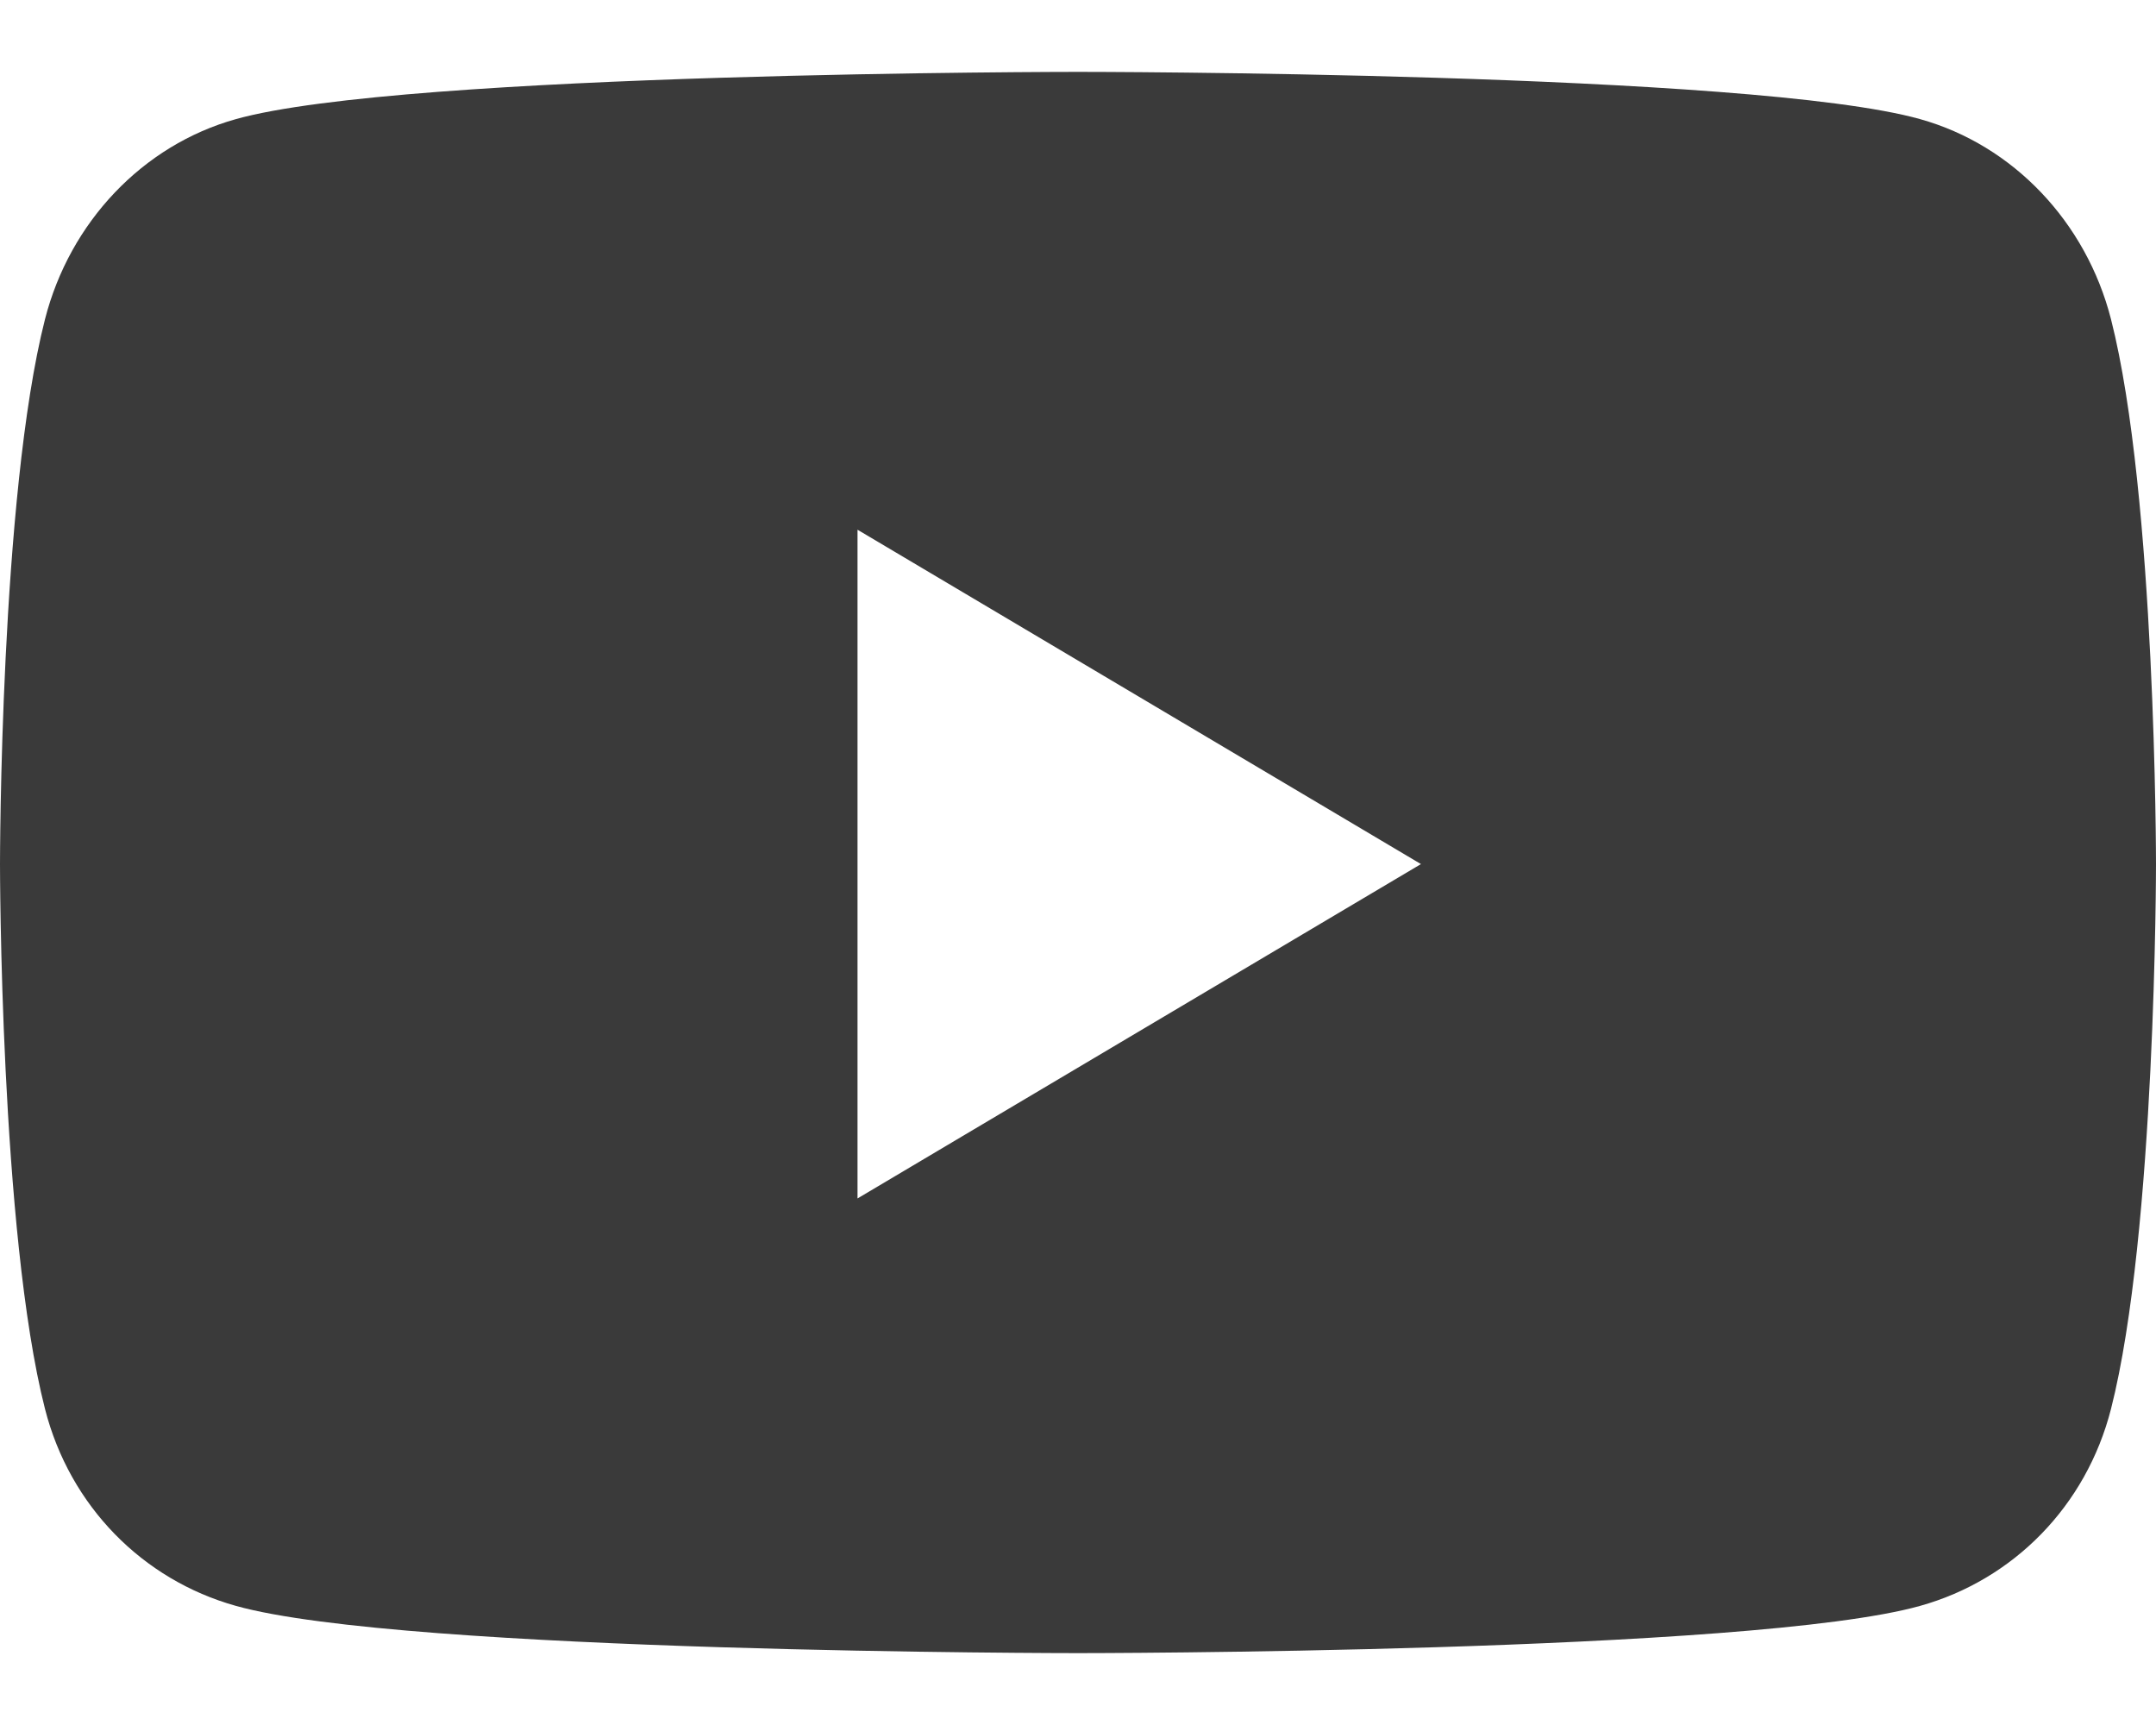 <svg width="15" height="12" viewBox="0 0 15 12" fill="none" xmlns="http://www.w3.org/2000/svg">
<path d="M14.687 2.221C14.514 1.544 14.006 1.01 13.36 0.829C12.191 0.5 7.5 0.5 7.5 0.5C7.5 0.5 2.809 0.5 1.64 0.829C0.994 1.01 0.486 1.544 0.313 2.221C0 3.449 0 6.011 0 6.011C0 6.011 0 8.573 0.313 9.801C0.486 10.479 0.994 10.99 1.64 11.171C2.809 11.5 7.5 11.5 7.5 11.5C7.5 11.5 12.191 11.5 13.36 11.171C14.006 10.99 14.514 10.479 14.687 9.801C15 8.573 15 6.011 15 6.011C15 6.011 15 3.449 14.687 2.221ZM5.966 8.337V3.685L9.886 6.011L5.966 8.337Z" fill="#3A3A3A"/>
</svg>
